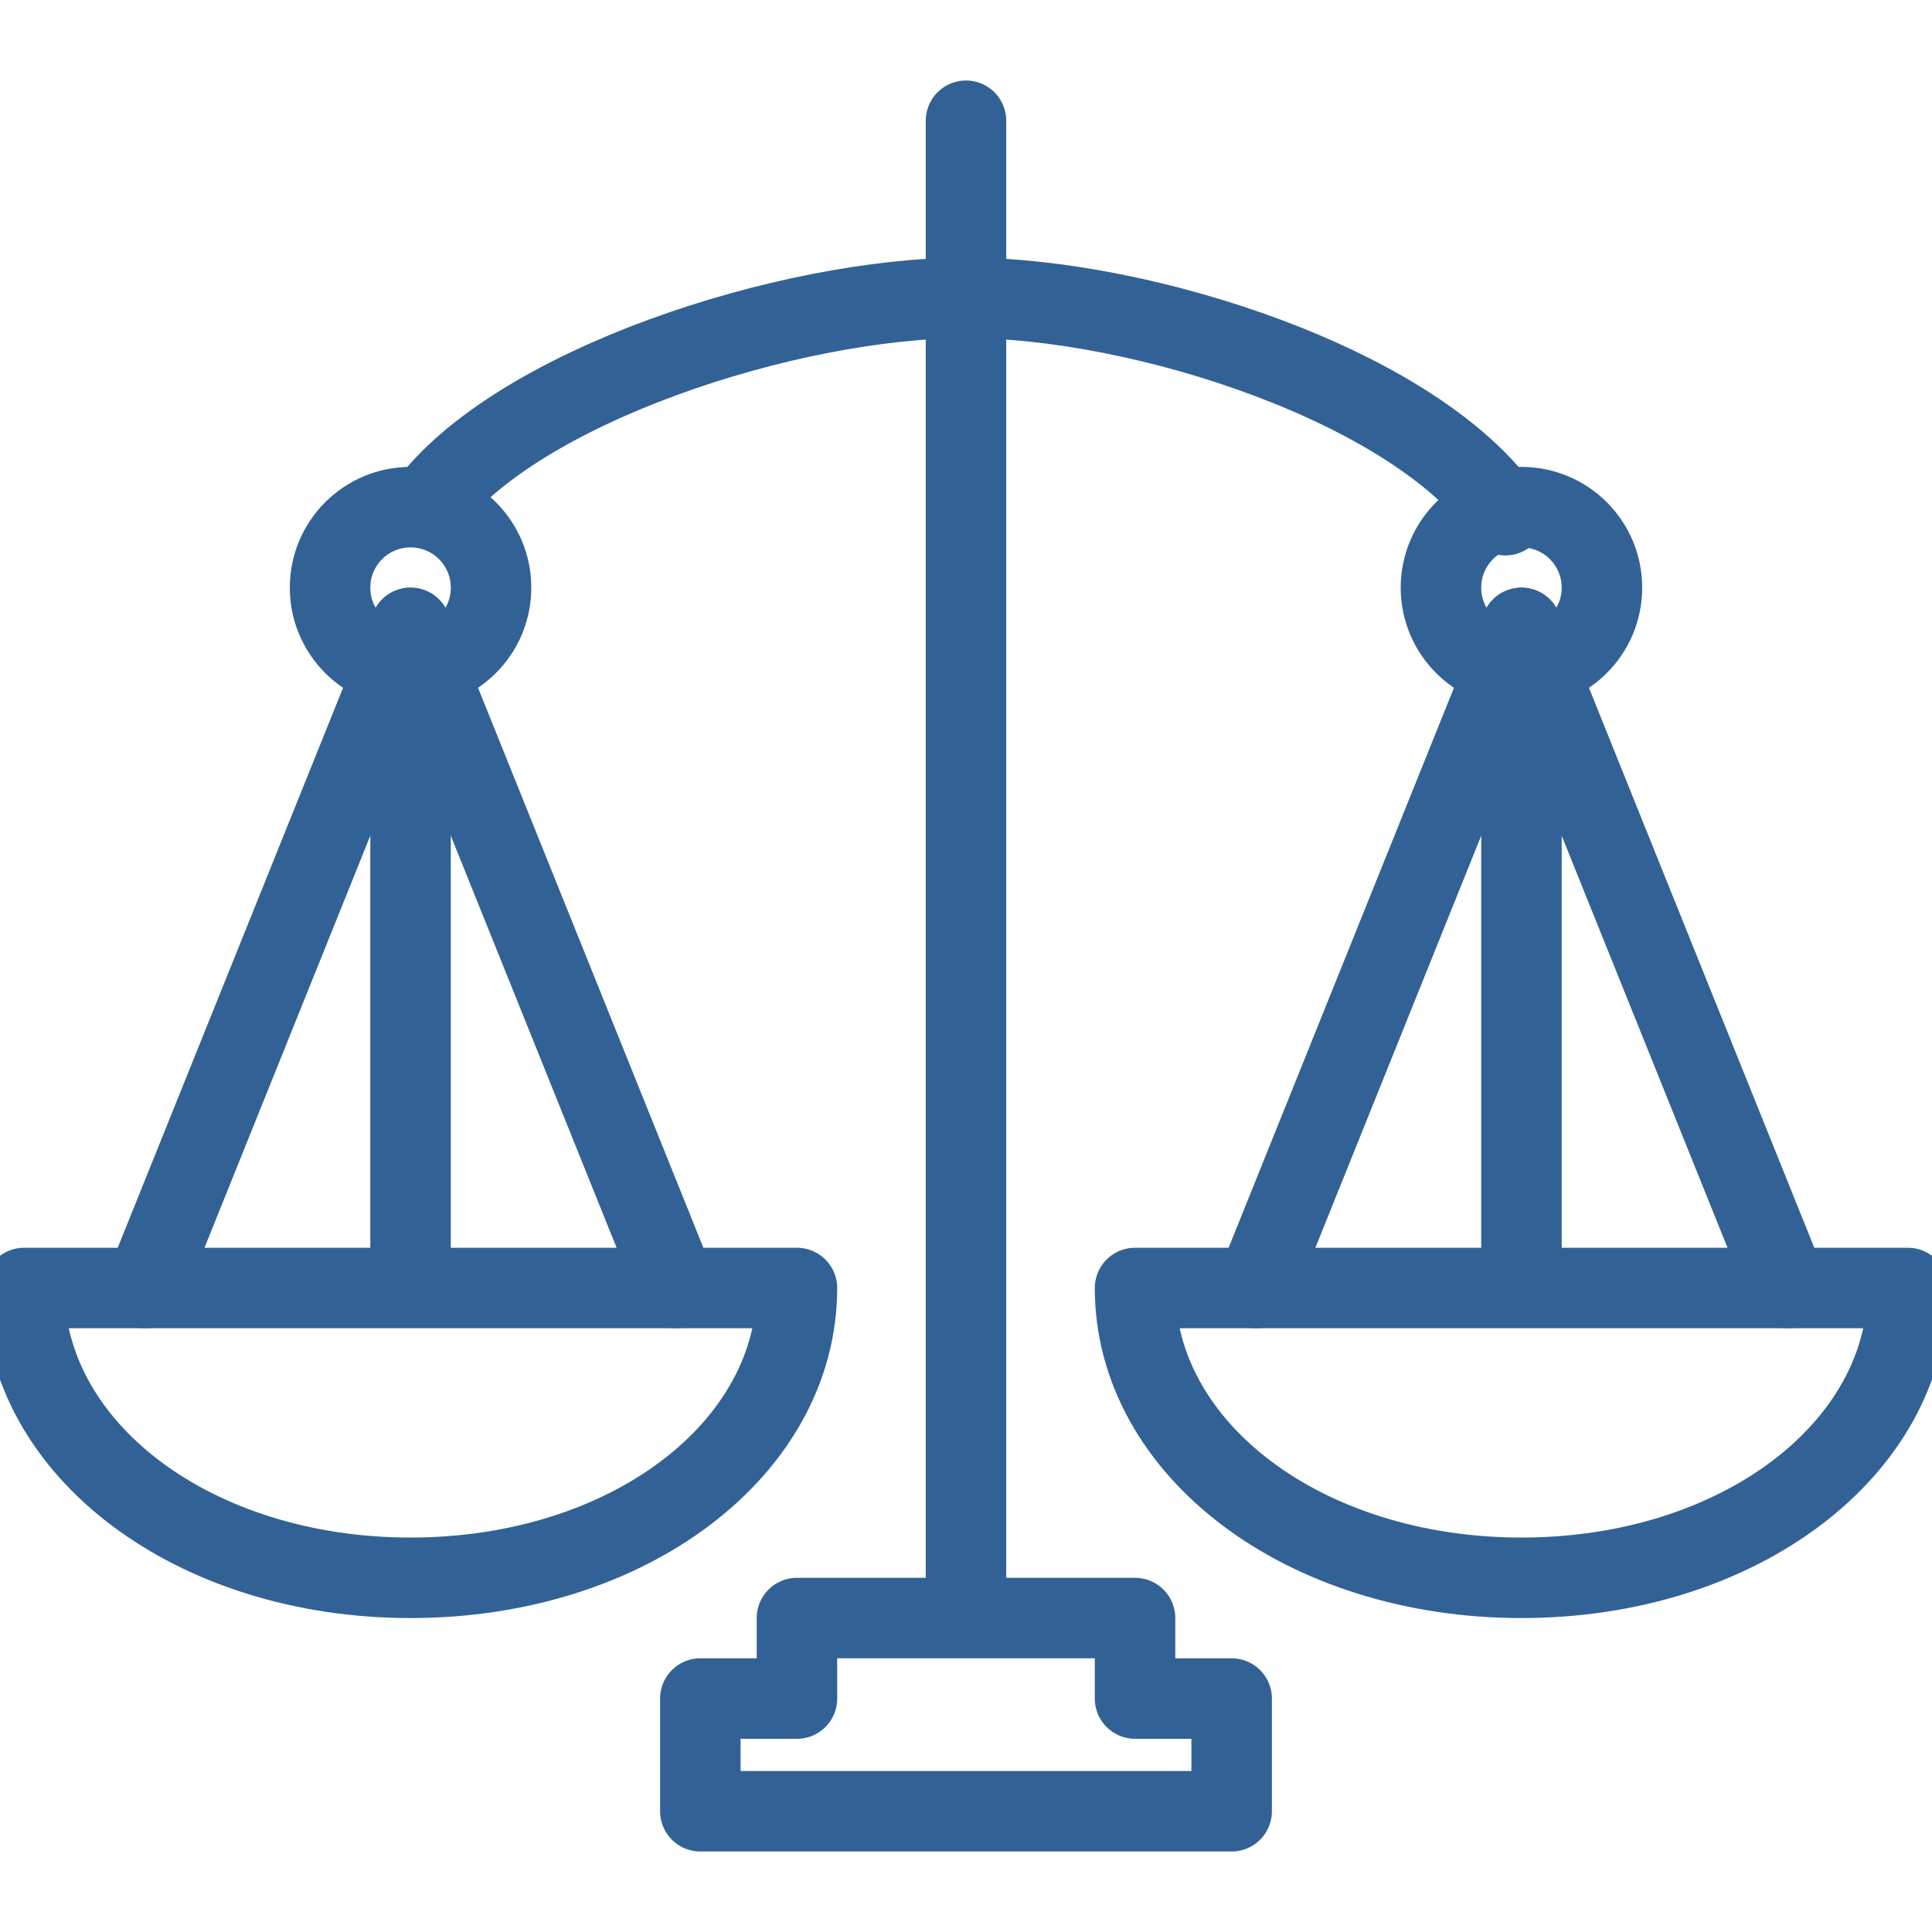 <svg xmlns="http://www.w3.org/2000/svg" viewBox="0 0 24 24" style="enable-background:new 0 0 24 24" xml:space="preserve"><style>.st0{fill:none;stroke:#326295;stroke-linecap:round;stroke-linejoin:round;stroke-miterlimit:10}</style><g id="Icon_build"><path class="st0" d="M9.9 16c0 2-2.1 3.6-4.8 3.6S.3 18 .3 16h9.6zM5.1 7.8V16"/><path class="st0" d="M8.4 16 5.1 7.8 1.8 16"/><circle class="st0" cx="5.1" cy="7.3" r="1"/><path class="st0" d="M23.7 16c0 2-2.1 3.6-4.8 3.6S14.1 18 14.1 16h9.6zM18.9 7.8V16"/><path class="st0" d="m22.2 16-3.3-8.2-3.3 8.2"/><circle class="st0" cx="18.9" cy="7.3" r="1"/><path class="st0" d="M5.3 6.3C6.4 4.8 9.8 3.7 12 3.7s5.6 1.1 6.7 2.7M12 1.5v18.6M9.9 21.1H8.7v1.4h6.6v-1.4h-1.2v-1H9.9z"/><circle class="st0" cx="12" cy="12" r="19.5"/></g></svg>
